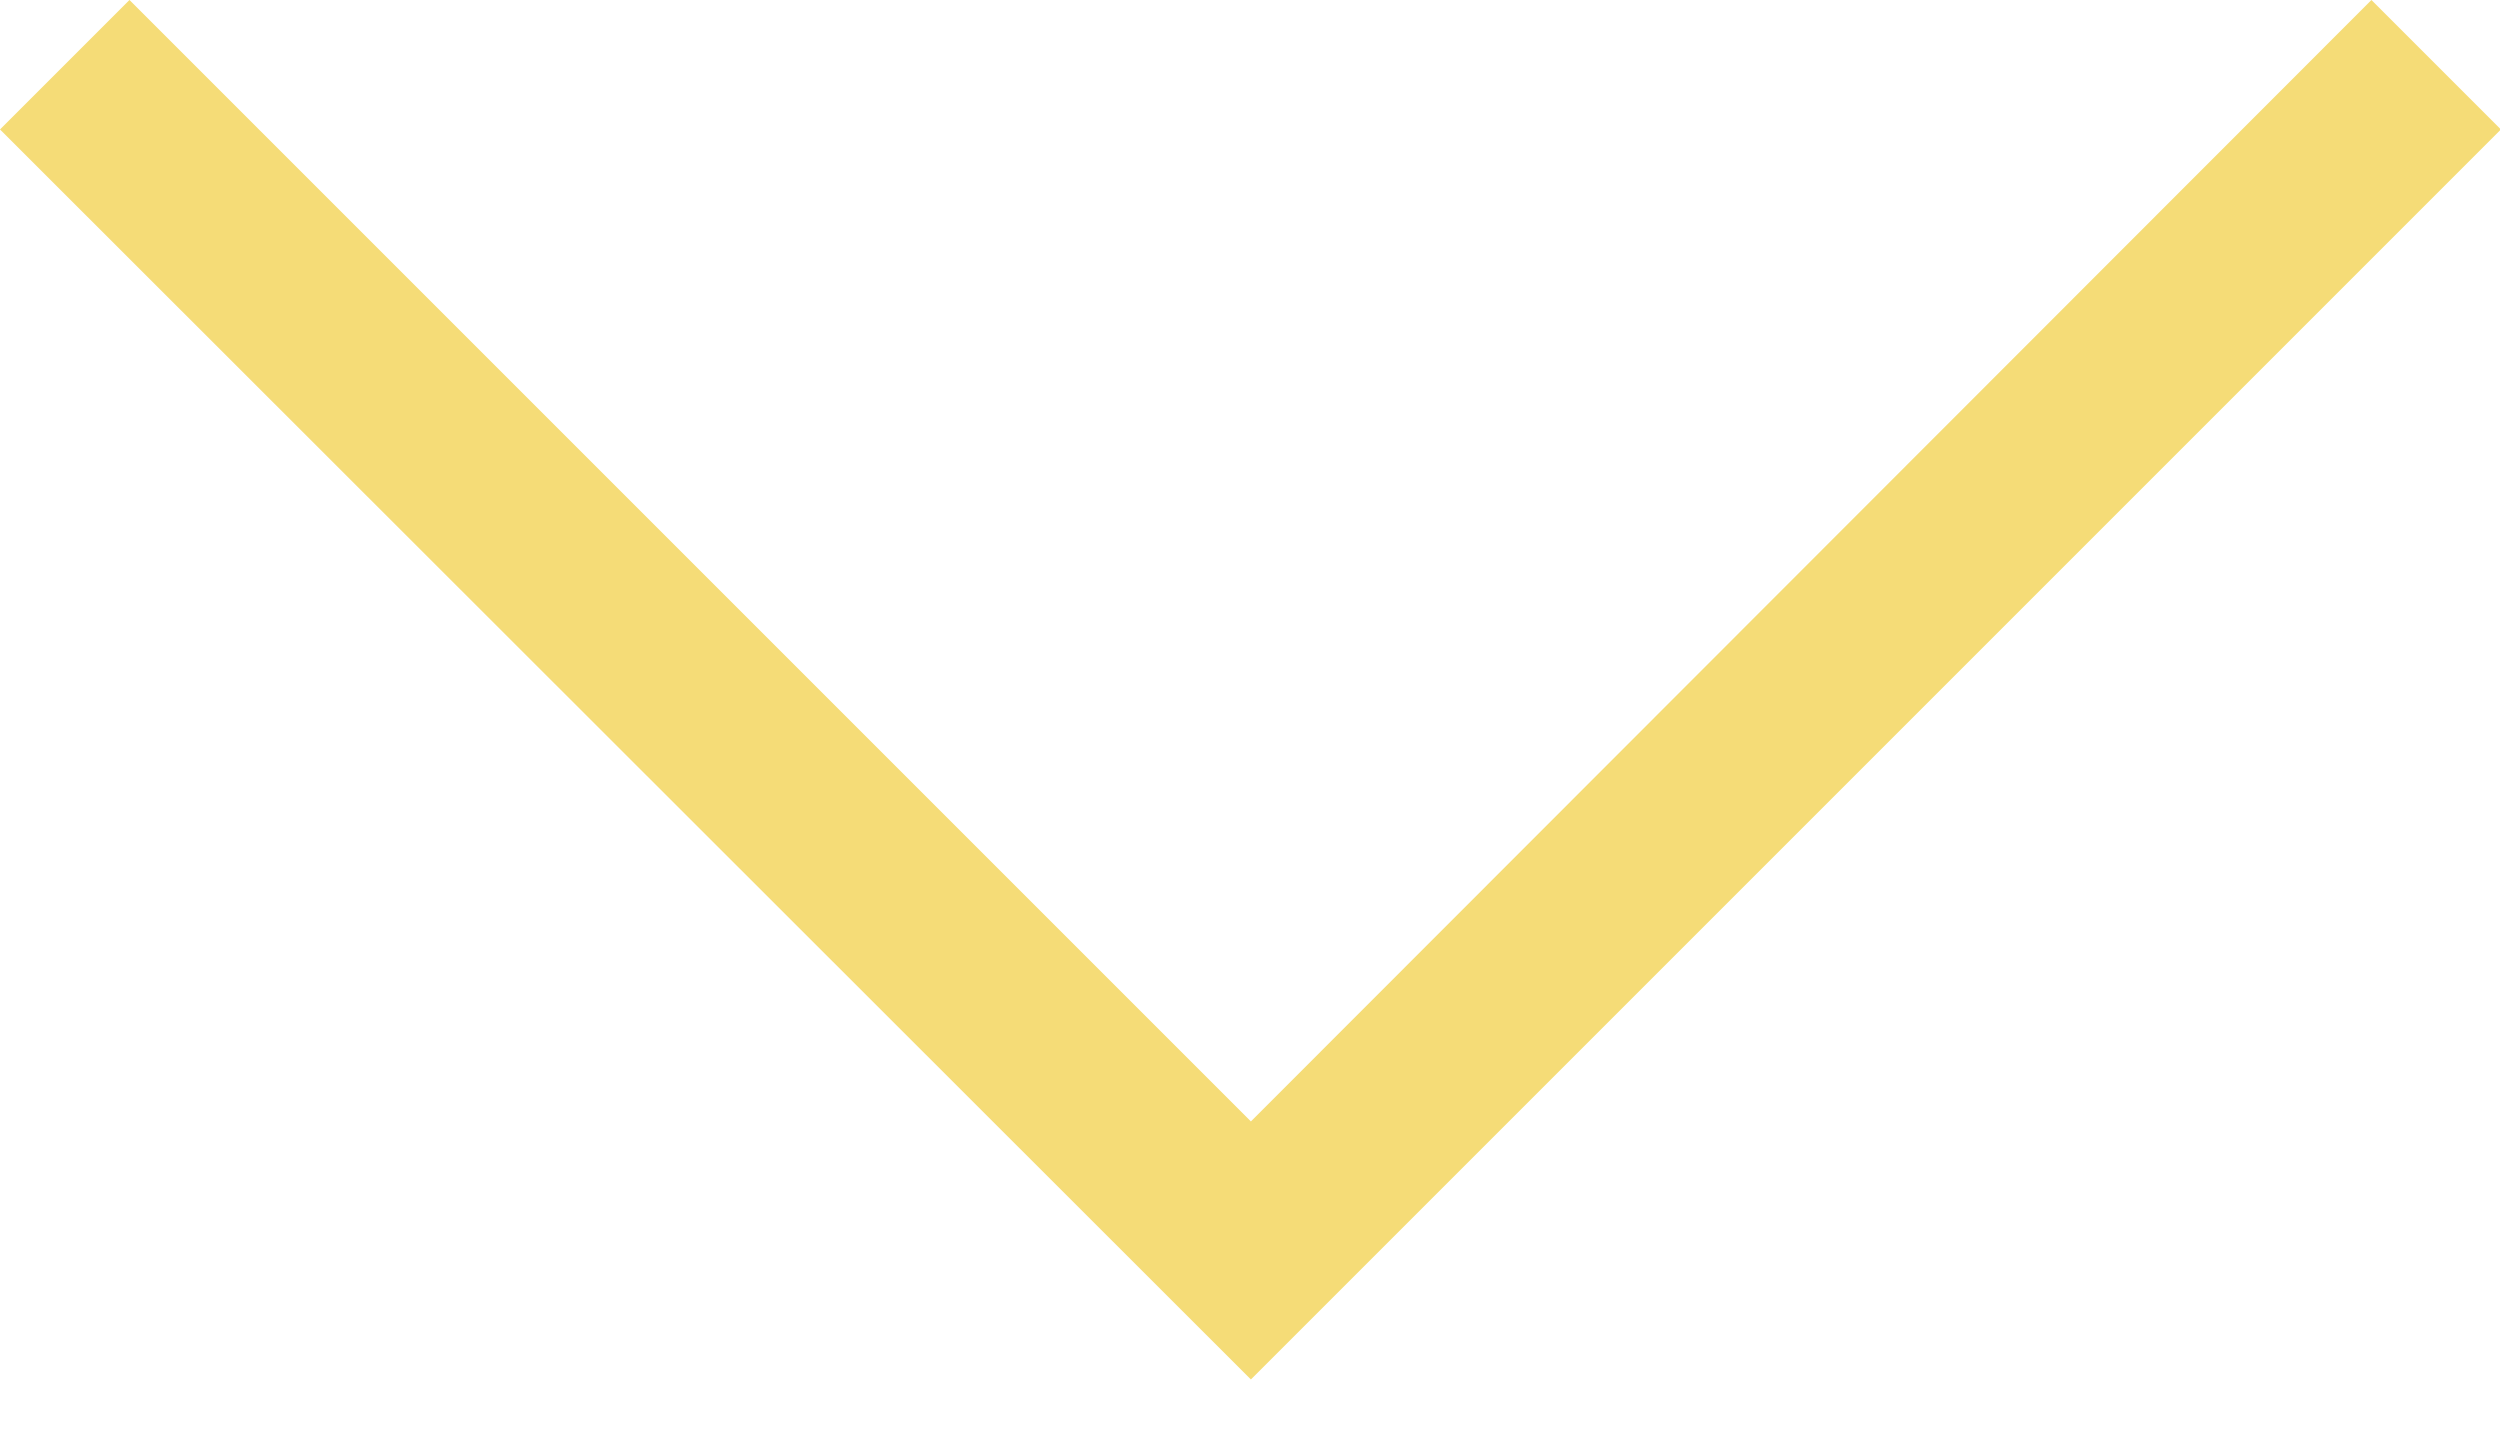<svg width="28" height="16" viewBox="0 0 28 16" fill="none" xmlns="http://www.w3.org/2000/svg">
<path fill-rule="evenodd" clip-rule="evenodd" d="M26.56 0L14.01 12.56L1.45 0L0 1.45L14.01 15.45L28.01 1.45L26.56 0Z" fill="#F5DC77"/>
</svg>
